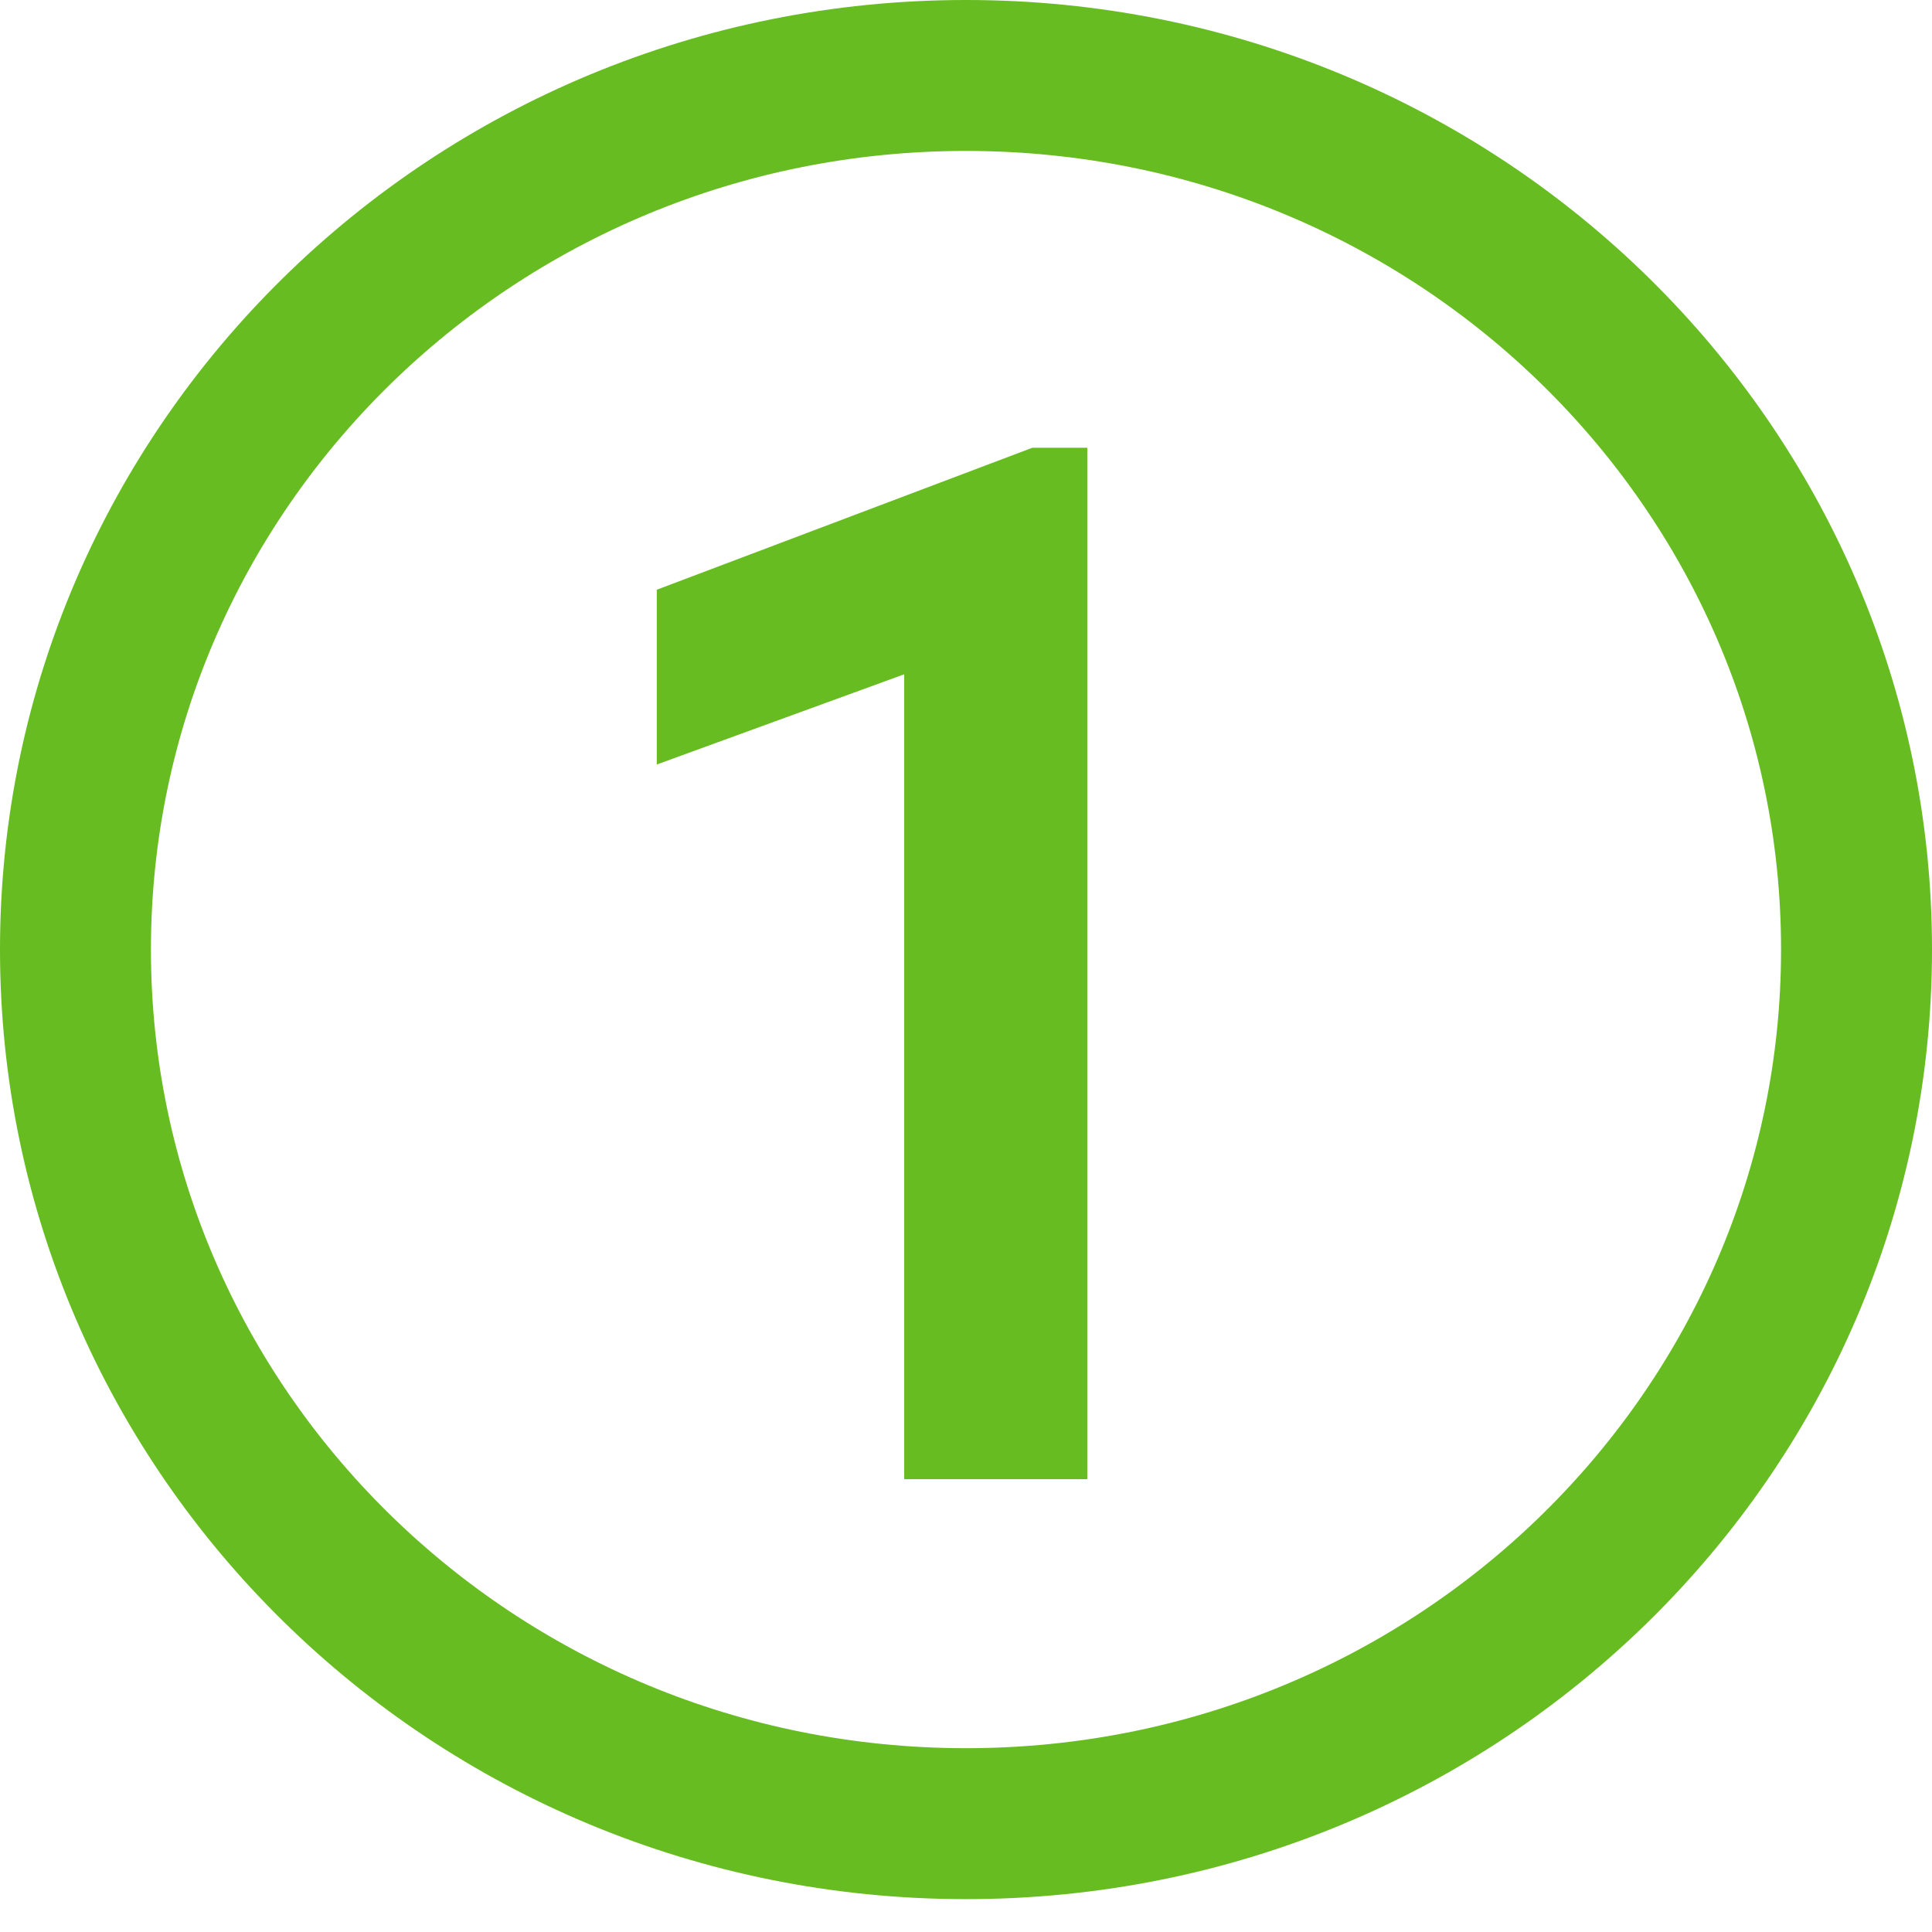 <?xml version="1.0" encoding="UTF-8"?> <svg xmlns="http://www.w3.org/2000/svg" width="64" height="64" viewBox="0 0 64 64" fill="none"><path d="M61.5 31.455C61.5 47.407 48.333 60.411 32 60.411C15.667 60.411 2.5 47.407 2.5 31.455C2.5 15.504 15.667 2.5 32 2.5C48.333 2.5 61.5 15.504 61.5 31.455Z" stroke="#66BC20" stroke-width="5"></path><path d="M35.018 15.832V48H30.953V20.908L22.757 23.896V20.227L34.381 15.832H35.018Z" fill="#66BC20"></path><path d="M35.018 15.832H36.018V14.832H35.018V15.832ZM35.018 48V49H36.018V48H35.018ZM30.953 48H29.953V49H30.953V48ZM30.953 20.908H31.953V19.479L30.611 19.968L30.953 20.908ZM22.757 23.896H21.757V25.325L23.1 24.835L22.757 23.896ZM22.757 20.227L22.404 19.291L21.757 19.536V20.227H22.757ZM34.381 15.832V14.832H34.198L34.027 14.897L34.381 15.832ZM34.018 15.832V48H36.018V15.832H34.018ZM35.018 47H30.953V49H35.018V47ZM31.953 48V20.908H29.953V48H31.953ZM30.611 19.968L22.415 22.956L23.1 24.835L31.296 21.847L30.611 19.968ZM23.757 23.896V20.227H21.757V23.896H23.757ZM23.111 21.162L34.734 16.767L34.027 14.897L22.404 19.291L23.111 21.162ZM34.381 16.832H35.018V14.832H34.381V16.832Z" fill="#66BC20"></path></svg> 